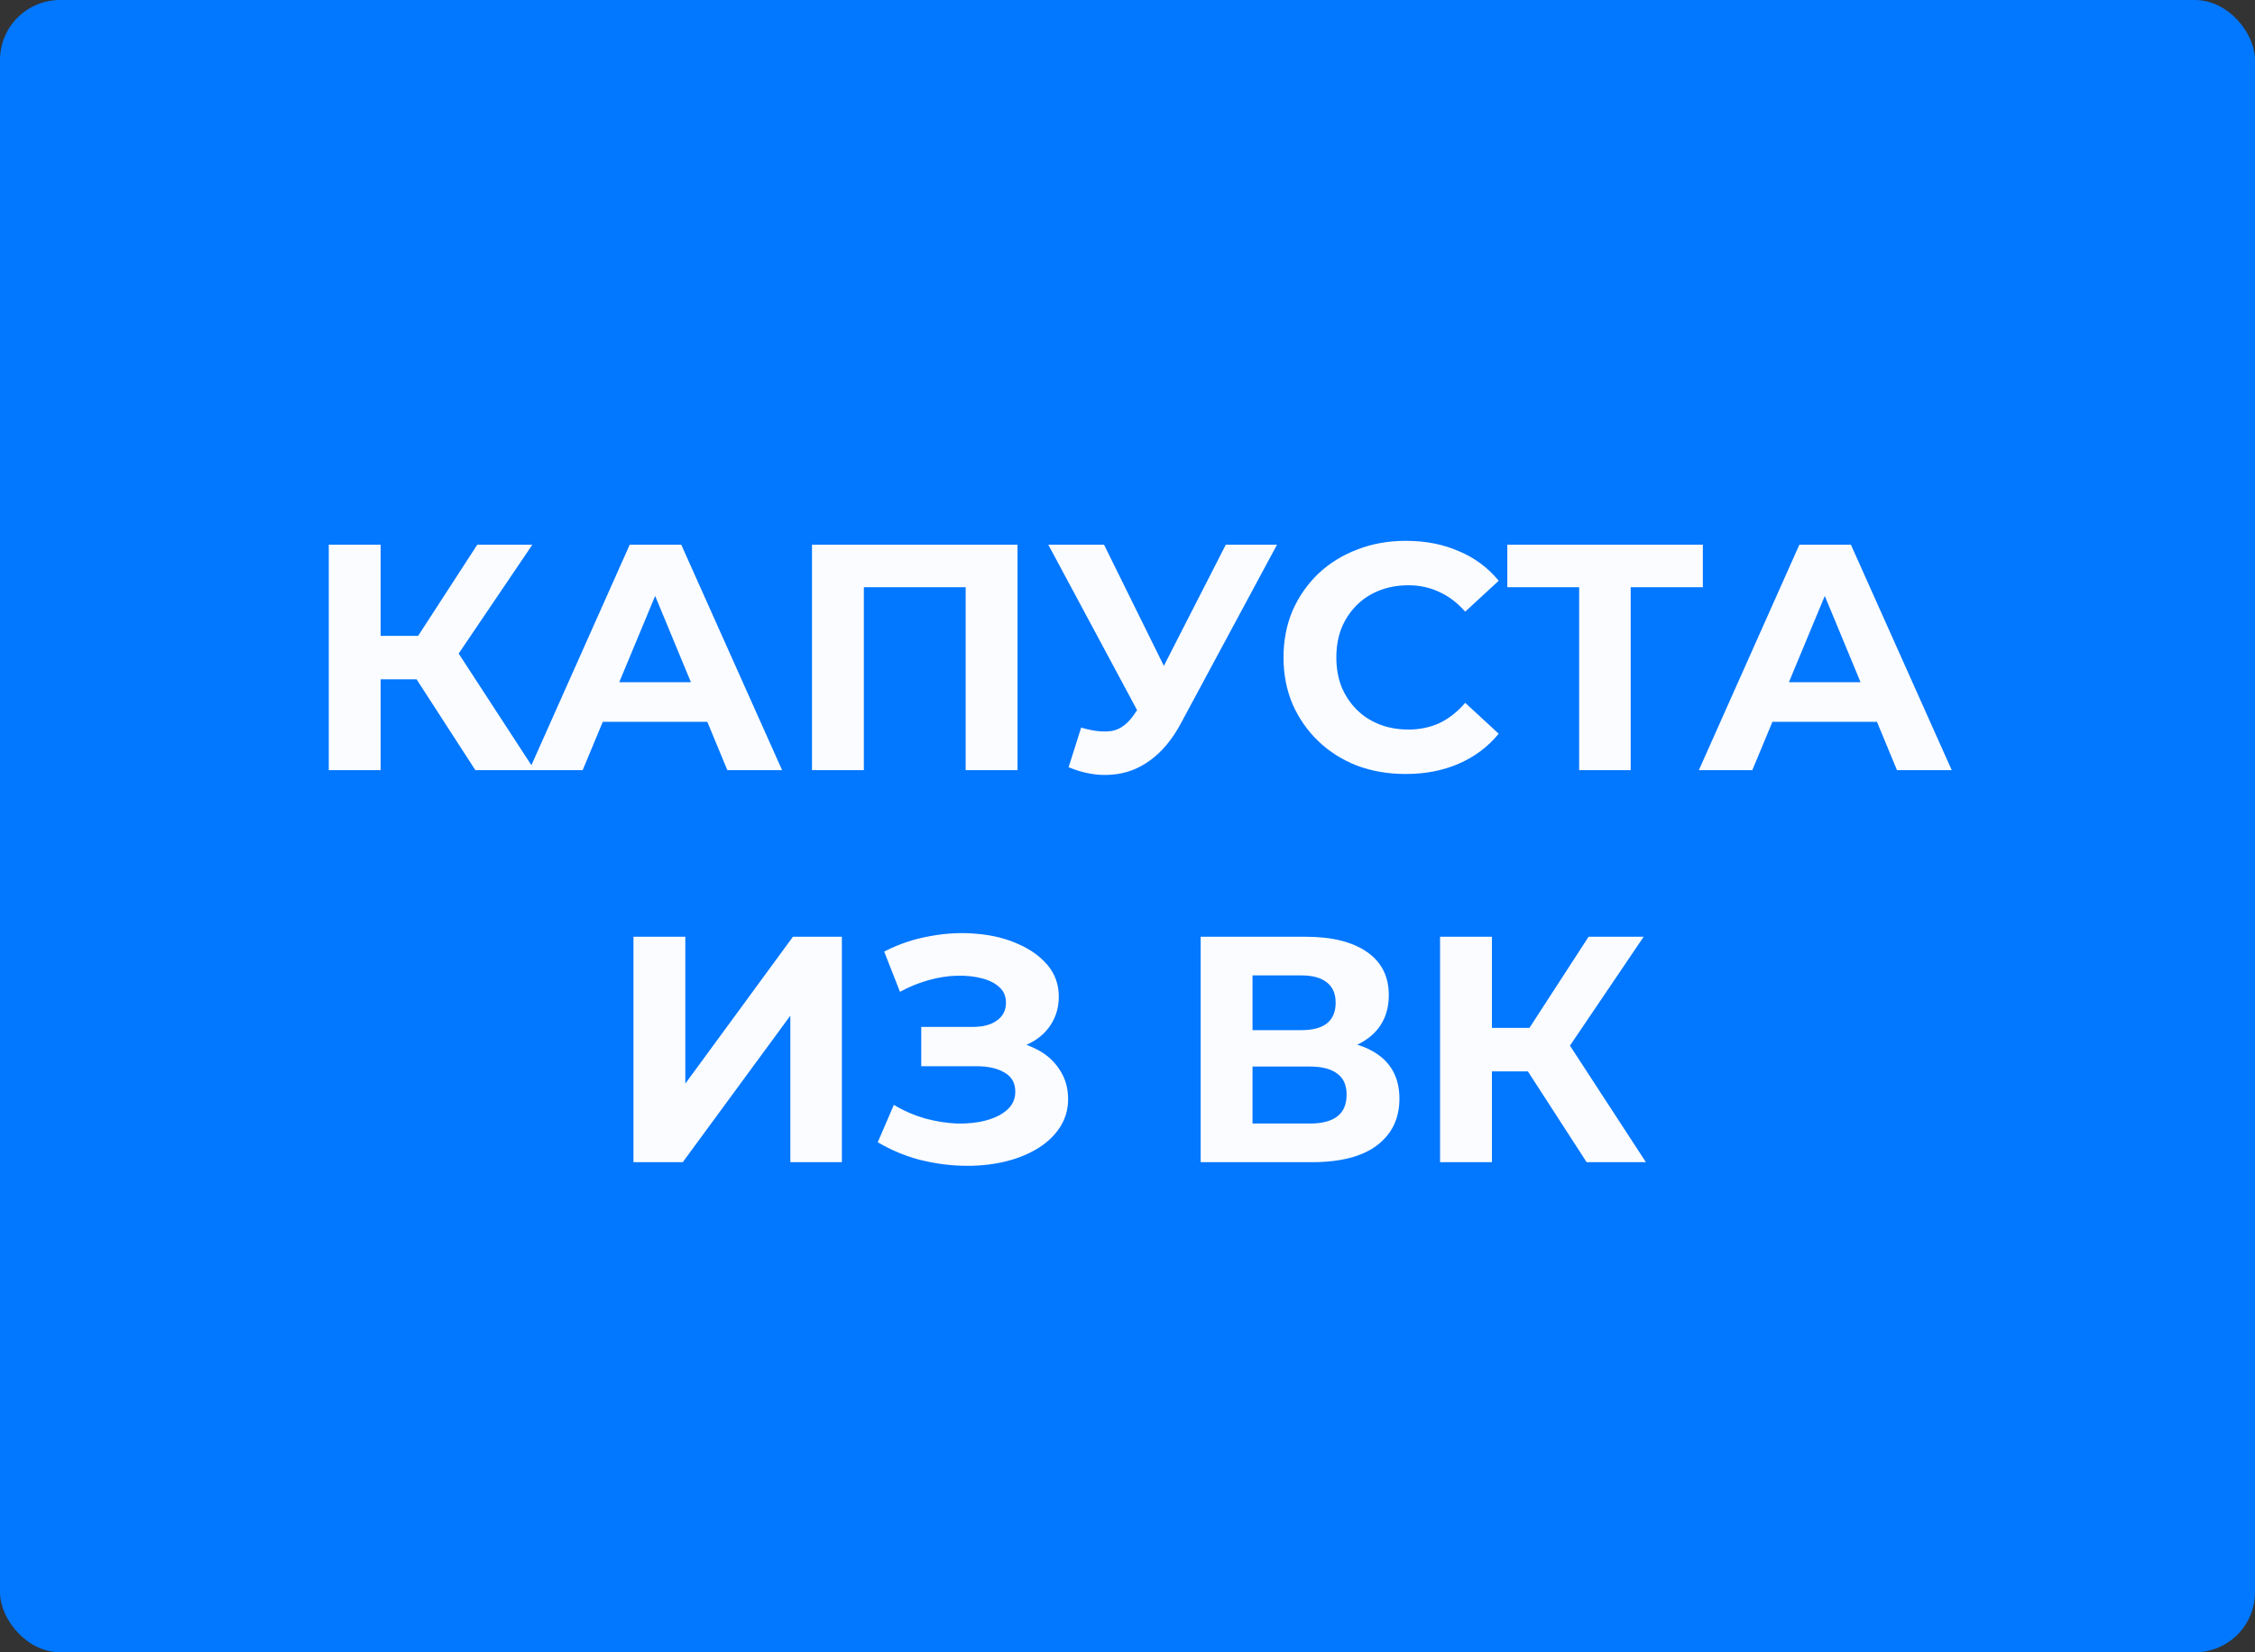 <?xml version="1.0" encoding="UTF-8"?> <svg xmlns="http://www.w3.org/2000/svg" width="161" height="118" viewBox="0 0 161 118" fill="none"><rect x="0" y="0" width="161" height="118" fill="#333333" stroke="none"/> <rect width="161" height="118" rx="4.285" fill="#0277FF"></rect> <path d="M33.938 55L28.924 47.249L31.937 45.432L38.17 55H33.938ZM23.473 55V38.9H27.176V55H23.473ZM26.095 48.514V45.409H31.707V48.514H26.095ZM32.282 47.364L28.855 46.95L34.076 38.9H38.009L32.282 47.364ZM37.784 55L44.96 38.9H48.64L55.839 55H51.929L46.041 40.786H47.513L41.602 55H37.784ZM41.372 51.55L42.361 48.721H50.641L51.653 51.55H41.372ZM57.974 55V38.9H72.648V55H68.945V41.085L69.796 41.936H60.826L61.677 41.085V55H57.974ZM77.191 51.964C78.08 52.225 78.824 52.301 79.422 52.194C80.035 52.071 80.579 51.642 81.055 50.906L81.837 49.733L82.182 49.342L87.518 38.9H91.175L84.321 51.642C83.707 52.792 82.979 53.674 82.136 54.287C81.308 54.9 80.395 55.245 79.399 55.322C78.402 55.414 77.367 55.238 76.294 54.793L77.191 51.964ZM82.113 52.447L74.845 38.9H78.824L84.16 49.71L82.113 52.447ZM100.356 55.276C99.114 55.276 97.957 55.077 96.883 54.678C95.825 54.264 94.905 53.681 94.123 52.93C93.341 52.179 92.728 51.297 92.283 50.285C91.854 49.273 91.639 48.161 91.639 46.95C91.639 45.739 91.854 44.627 92.283 43.615C92.728 42.603 93.341 41.721 94.123 40.97C94.921 40.219 95.848 39.644 96.906 39.245C97.964 38.831 99.122 38.624 100.379 38.624C101.775 38.624 103.032 38.869 104.151 39.36C105.286 39.835 106.237 40.541 107.003 41.476L104.611 43.684C104.059 43.055 103.446 42.588 102.771 42.281C102.097 41.959 101.361 41.798 100.563 41.798C99.812 41.798 99.122 41.921 98.493 42.166C97.865 42.411 97.32 42.764 96.86 43.224C96.4 43.684 96.04 44.228 95.779 44.857C95.534 45.486 95.411 46.183 95.411 46.95C95.411 47.717 95.534 48.414 95.779 49.043C96.04 49.672 96.4 50.216 96.86 50.676C97.32 51.136 97.865 51.489 98.493 51.734C99.122 51.979 99.812 52.102 100.563 52.102C101.361 52.102 102.097 51.949 102.771 51.642C103.446 51.32 104.059 50.837 104.611 50.193L107.003 52.401C106.237 53.336 105.286 54.049 104.151 54.54C103.032 55.031 101.767 55.276 100.356 55.276ZM112.747 55V41.085L113.598 41.936H107.618V38.9H121.579V41.936H115.599L116.427 41.085V55H112.747ZM121.293 55L128.469 38.9H132.149L139.348 55H135.438L129.55 40.786H131.022L125.111 55H121.293ZM124.881 51.55L125.87 48.721H134.15L135.162 51.55H124.881ZM45.227 83V66.9H48.93V77.388L56.612 66.9H60.108V83H56.428V72.535L48.746 83H45.227ZM62.668 81.574L63.818 78.906C64.508 79.32 65.244 79.642 66.026 79.872C66.823 80.087 67.597 80.209 68.349 80.24C69.115 80.255 69.805 80.179 70.419 80.01C71.047 79.841 71.546 79.588 71.914 79.251C72.297 78.914 72.489 78.484 72.489 77.963C72.489 77.35 72.236 76.897 71.73 76.606C71.224 76.299 70.549 76.146 69.706 76.146H65.773V73.34H69.43C70.181 73.34 70.764 73.187 71.178 72.88C71.607 72.573 71.822 72.152 71.822 71.615C71.822 71.155 71.668 70.787 71.362 70.511C71.055 70.22 70.633 70.005 70.097 69.867C69.575 69.729 68.985 69.668 68.326 69.683C67.666 69.698 66.984 69.806 66.279 70.005C65.573 70.204 64.899 70.48 64.255 70.833L63.128 67.958C64.17 67.421 65.267 67.053 66.417 66.854C67.582 66.639 68.701 66.586 69.775 66.693C70.863 66.785 71.845 67.03 72.719 67.429C73.593 67.812 74.29 68.318 74.812 68.947C75.333 69.576 75.594 70.319 75.594 71.178C75.594 71.945 75.394 72.627 74.996 73.225C74.597 73.823 74.037 74.283 73.317 74.605C72.611 74.927 71.799 75.088 70.879 75.088L70.971 74.26C72.044 74.26 72.972 74.444 73.754 74.812C74.551 75.165 75.164 75.663 75.594 76.307C76.038 76.936 76.261 77.664 76.261 78.492C76.261 79.259 76.054 79.949 75.64 80.562C75.241 81.16 74.689 81.666 73.984 82.08C73.278 82.494 72.473 82.801 71.569 83C70.664 83.199 69.698 83.284 68.671 83.253C67.659 83.222 66.639 83.077 65.612 82.816C64.584 82.54 63.603 82.126 62.668 81.574ZM85.724 83V66.9H93.222C95.093 66.9 96.549 67.26 97.592 67.981C98.635 68.702 99.156 69.729 99.156 71.063C99.156 72.382 98.665 73.409 97.684 74.145C96.703 74.866 95.4 75.226 93.774 75.226L94.211 74.26C96.02 74.26 97.424 74.62 98.42 75.341C99.417 76.062 99.915 77.104 99.915 78.469C99.915 79.88 99.379 80.991 98.305 81.804C97.247 82.601 95.698 83 93.659 83H85.724ZM89.427 80.24H93.521C94.38 80.24 95.031 80.071 95.476 79.734C95.921 79.397 96.143 78.875 96.143 78.17C96.143 77.495 95.921 76.997 95.476 76.675C95.031 76.338 94.38 76.169 93.521 76.169H89.427V80.24ZM89.427 73.57H92.9C93.713 73.57 94.326 73.409 94.74 73.087C95.154 72.75 95.361 72.259 95.361 71.615C95.361 70.971 95.154 70.488 94.74 70.166C94.326 69.829 93.713 69.66 92.9 69.66H89.427V73.57ZM113.281 83L108.267 75.249L111.28 73.432L117.513 83H113.281ZM102.816 83V66.9H106.519V83H102.816ZM105.438 76.514V73.409H111.05V76.514H105.438ZM111.625 75.364L108.198 74.95L113.419 66.9H117.352L111.625 75.364Z" fill="#FAFCFF"></path> </svg> 